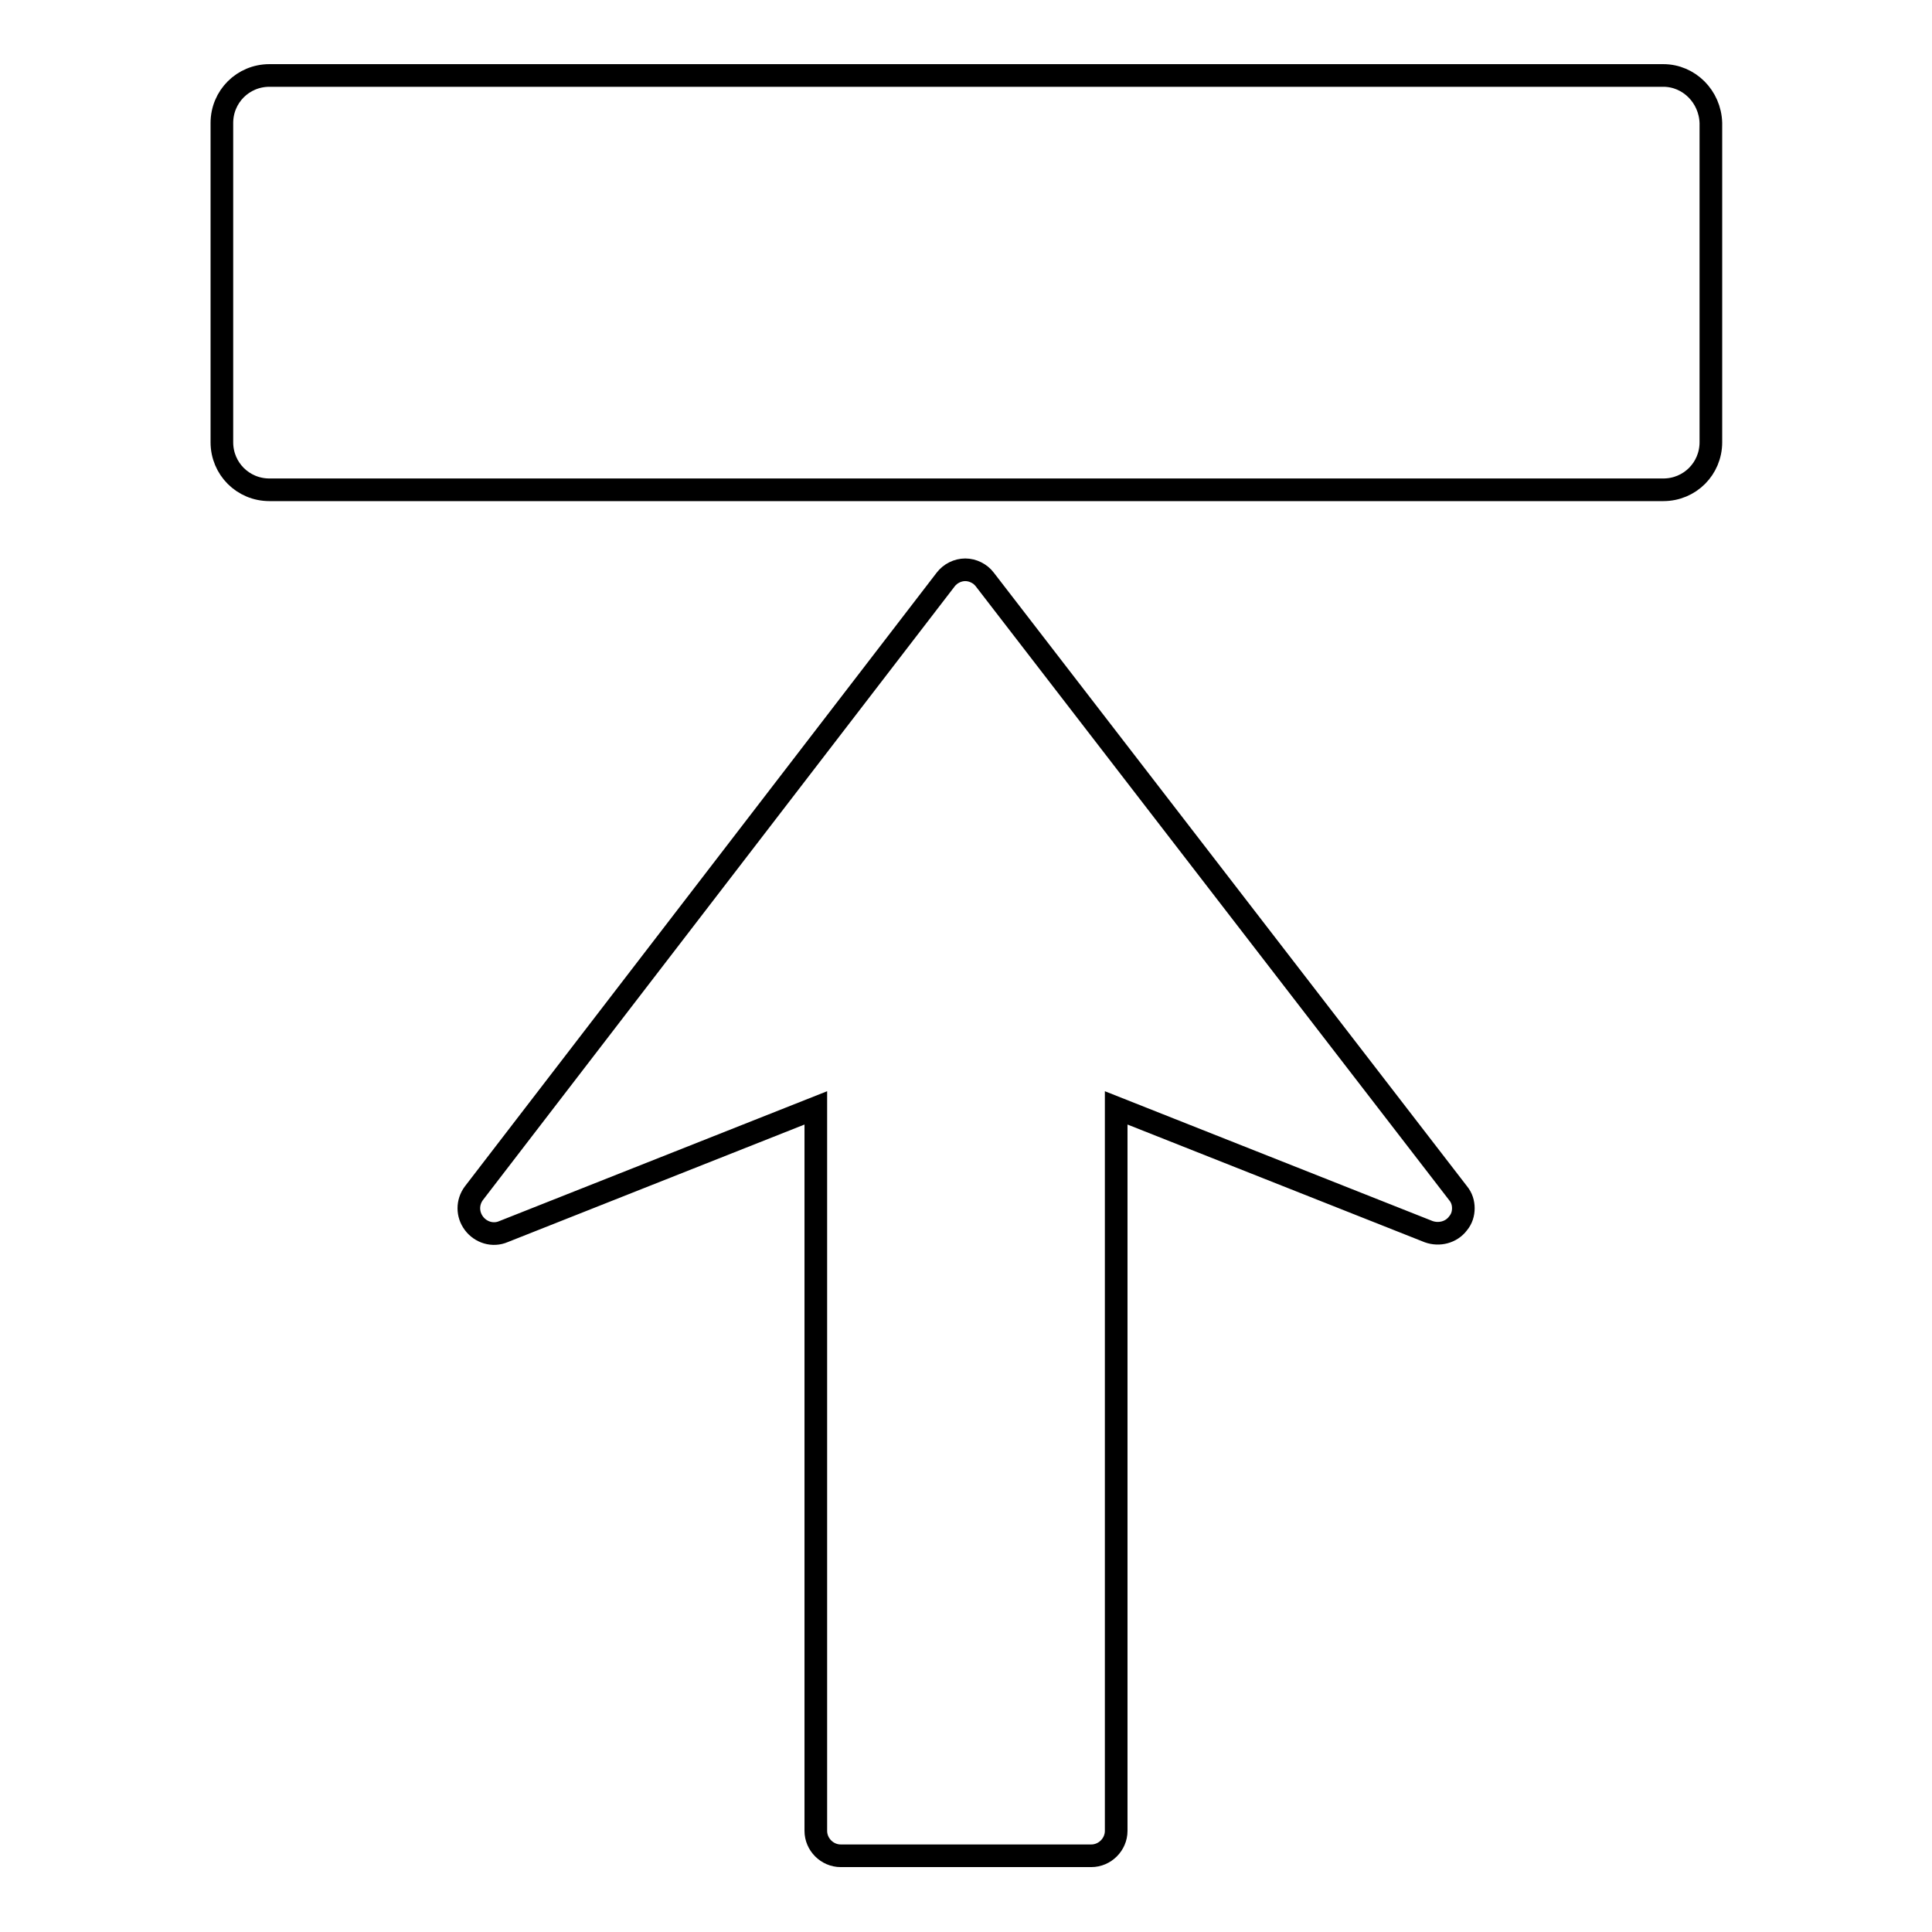 <?xml version="1.0" encoding="utf-8"?>
<!-- Svg Vector Icons : http://www.onlinewebfonts.com/icon -->
<!DOCTYPE svg PUBLIC "-//W3C//DTD SVG 1.1//EN" "http://www.w3.org/Graphics/SVG/1.1/DTD/svg11.dtd">
<svg version="1.1" xmlns="http://www.w3.org/2000/svg" xmlns:xlink="http://www.w3.org/1999/xlink" x="0px" y="0px" viewBox="0 0 256 256" enable-background="new 0 0 256 256" xml:space="preserve">
<g><g><g><path stroke-width="3" fill-opacity="0" stroke="#000000"  d="M193.2,158.1c0.5,0.6,0.7,1.3,0.7,2c0,0.7-0.2,1.4-0.7,2c-0.9,1.2-2.5,1.6-3.9,1.1l-41.4-16.4v95.8c0,1.8-1.5,3.3-3.3,3.3h-33.2c-1.8,0-3.3-1.5-3.3-3.3v-95.8l-41.4,16.4c-1.4,0.6-3,0.1-3.9-1.1c-0.9-1.2-0.9-2.8,0-4l62.5-81.3c0.6-0.8,1.6-1.3,2.6-1.3s2,0.5,2.6,1.3L193.2,158.1z M220.4,10H35.7c-3.5,0-6.3,2.8-6.3,6.3v42.3c0,3.5,2.8,6.3,6.3,6.3h184.7c3.5,0,6.3-2.8,6.3-6.3V16.3C226.6,12.8,223.8,10,220.4,10z"/></g><g></g><g></g><g></g><g></g><g></g><g></g><g></g><g></g><g></g><g></g><g></g><g></g><g></g><g></g><g></g></g></g>
</svg>
